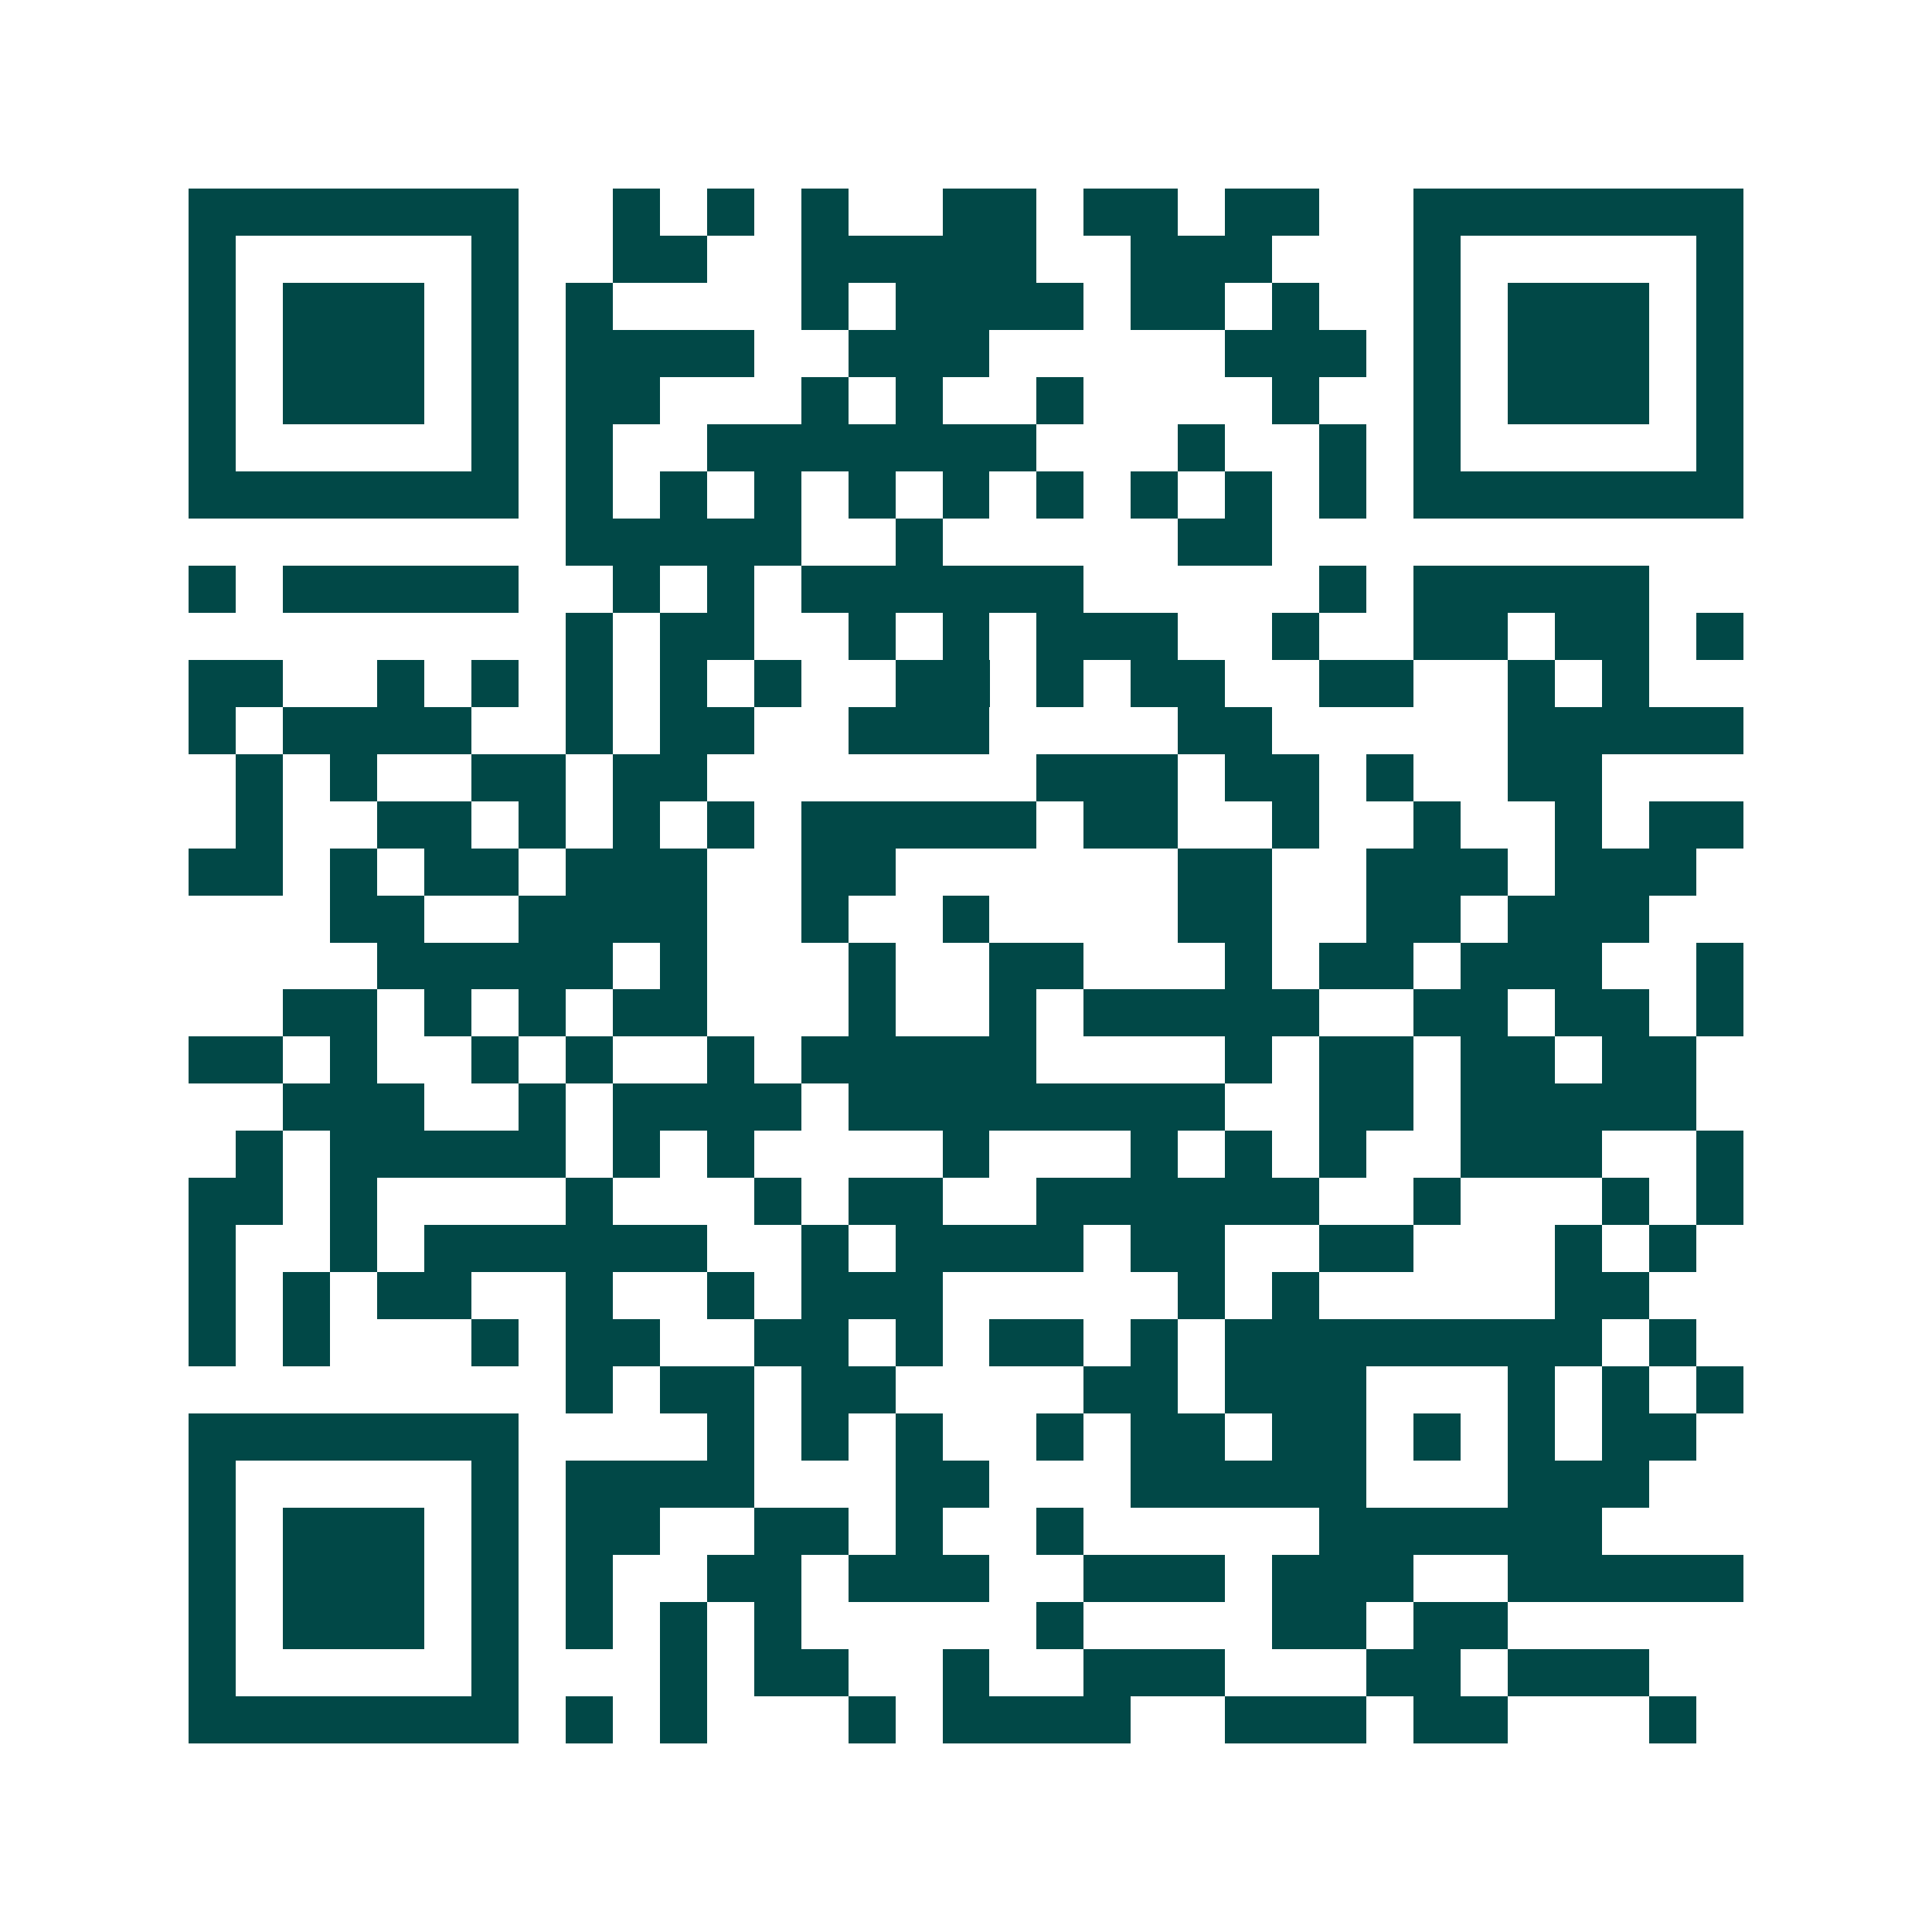 <svg xmlns="http://www.w3.org/2000/svg" width="200" height="200" viewBox="0 0 41 41" shape-rendering="crispEdges"><path fill="#ffffff" d="M0 0h41v41H0z"/><path stroke="#014847" d="M4 4.5h7m2 0h1m1 0h1m1 0h1m2 0h2m1 0h2m1 0h2m2 0h7M4 5.5h1m5 0h1m2 0h2m2 0h5m2 0h3m3 0h1m5 0h1M4 6.5h1m1 0h3m1 0h1m1 0h1m4 0h1m1 0h4m1 0h2m1 0h1m2 0h1m1 0h3m1 0h1M4 7.5h1m1 0h3m1 0h1m1 0h4m2 0h3m5 0h3m1 0h1m1 0h3m1 0h1M4 8.5h1m1 0h3m1 0h1m1 0h2m3 0h1m1 0h1m2 0h1m4 0h1m2 0h1m1 0h3m1 0h1M4 9.5h1m5 0h1m1 0h1m2 0h7m3 0h1m2 0h1m1 0h1m5 0h1M4 10.5h7m1 0h1m1 0h1m1 0h1m1 0h1m1 0h1m1 0h1m1 0h1m1 0h1m1 0h1m1 0h7M12 11.5h5m2 0h1m5 0h2M4 12.5h1m1 0h5m2 0h1m1 0h1m1 0h6m5 0h1m1 0h5M12 13.5h1m1 0h2m2 0h1m1 0h1m1 0h3m2 0h1m2 0h2m1 0h2m1 0h1M4 14.5h2m2 0h1m1 0h1m1 0h1m1 0h1m1 0h1m2 0h2m1 0h1m1 0h2m2 0h2m2 0h1m1 0h1M4 15.5h1m1 0h4m2 0h1m1 0h2m2 0h3m4 0h2m5 0h5M5 16.5h1m1 0h1m2 0h2m1 0h2m7 0h3m1 0h2m1 0h1m2 0h2M5 17.5h1m2 0h2m1 0h1m1 0h1m1 0h1m1 0h5m1 0h2m2 0h1m2 0h1m2 0h1m1 0h2M4 18.5h2m1 0h1m1 0h2m1 0h3m2 0h2m6 0h2m2 0h3m1 0h3M7 19.5h2m2 0h4m2 0h1m2 0h1m4 0h2m2 0h2m1 0h3M8 20.5h5m1 0h1m3 0h1m2 0h2m3 0h1m1 0h2m1 0h3m2 0h1M6 21.5h2m1 0h1m1 0h1m1 0h2m3 0h1m2 0h1m1 0h5m2 0h2m1 0h2m1 0h1M4 22.5h2m1 0h1m2 0h1m1 0h1m2 0h1m1 0h5m4 0h1m1 0h2m1 0h2m1 0h2M6 23.5h3m2 0h1m1 0h4m1 0h8m2 0h2m1 0h5M5 24.5h1m1 0h5m1 0h1m1 0h1m4 0h1m3 0h1m1 0h1m1 0h1m2 0h3m2 0h1M4 25.5h2m1 0h1m4 0h1m3 0h1m1 0h2m2 0h6m2 0h1m3 0h1m1 0h1M4 26.5h1m2 0h1m1 0h6m2 0h1m1 0h4m1 0h2m2 0h2m3 0h1m1 0h1M4 27.5h1m1 0h1m1 0h2m2 0h1m2 0h1m1 0h3m5 0h1m1 0h1m5 0h2M4 28.5h1m1 0h1m3 0h1m1 0h2m2 0h2m1 0h1m1 0h2m1 0h1m1 0h8m1 0h1M12 29.5h1m1 0h2m1 0h2m4 0h2m1 0h3m3 0h1m1 0h1m1 0h1M4 30.5h7m4 0h1m1 0h1m1 0h1m2 0h1m1 0h2m1 0h2m1 0h1m1 0h1m1 0h2M4 31.5h1m5 0h1m1 0h4m3 0h2m3 0h5m3 0h3M4 32.5h1m1 0h3m1 0h1m1 0h2m2 0h2m1 0h1m2 0h1m5 0h6M4 33.5h1m1 0h3m1 0h1m1 0h1m2 0h2m1 0h3m2 0h3m1 0h3m2 0h5M4 34.5h1m1 0h3m1 0h1m1 0h1m1 0h1m1 0h1m5 0h1m4 0h2m1 0h2M4 35.5h1m5 0h1m3 0h1m1 0h2m2 0h1m2 0h3m3 0h2m1 0h3M4 36.5h7m1 0h1m1 0h1m3 0h1m1 0h4m2 0h3m1 0h2m3 0h1"/></svg>
